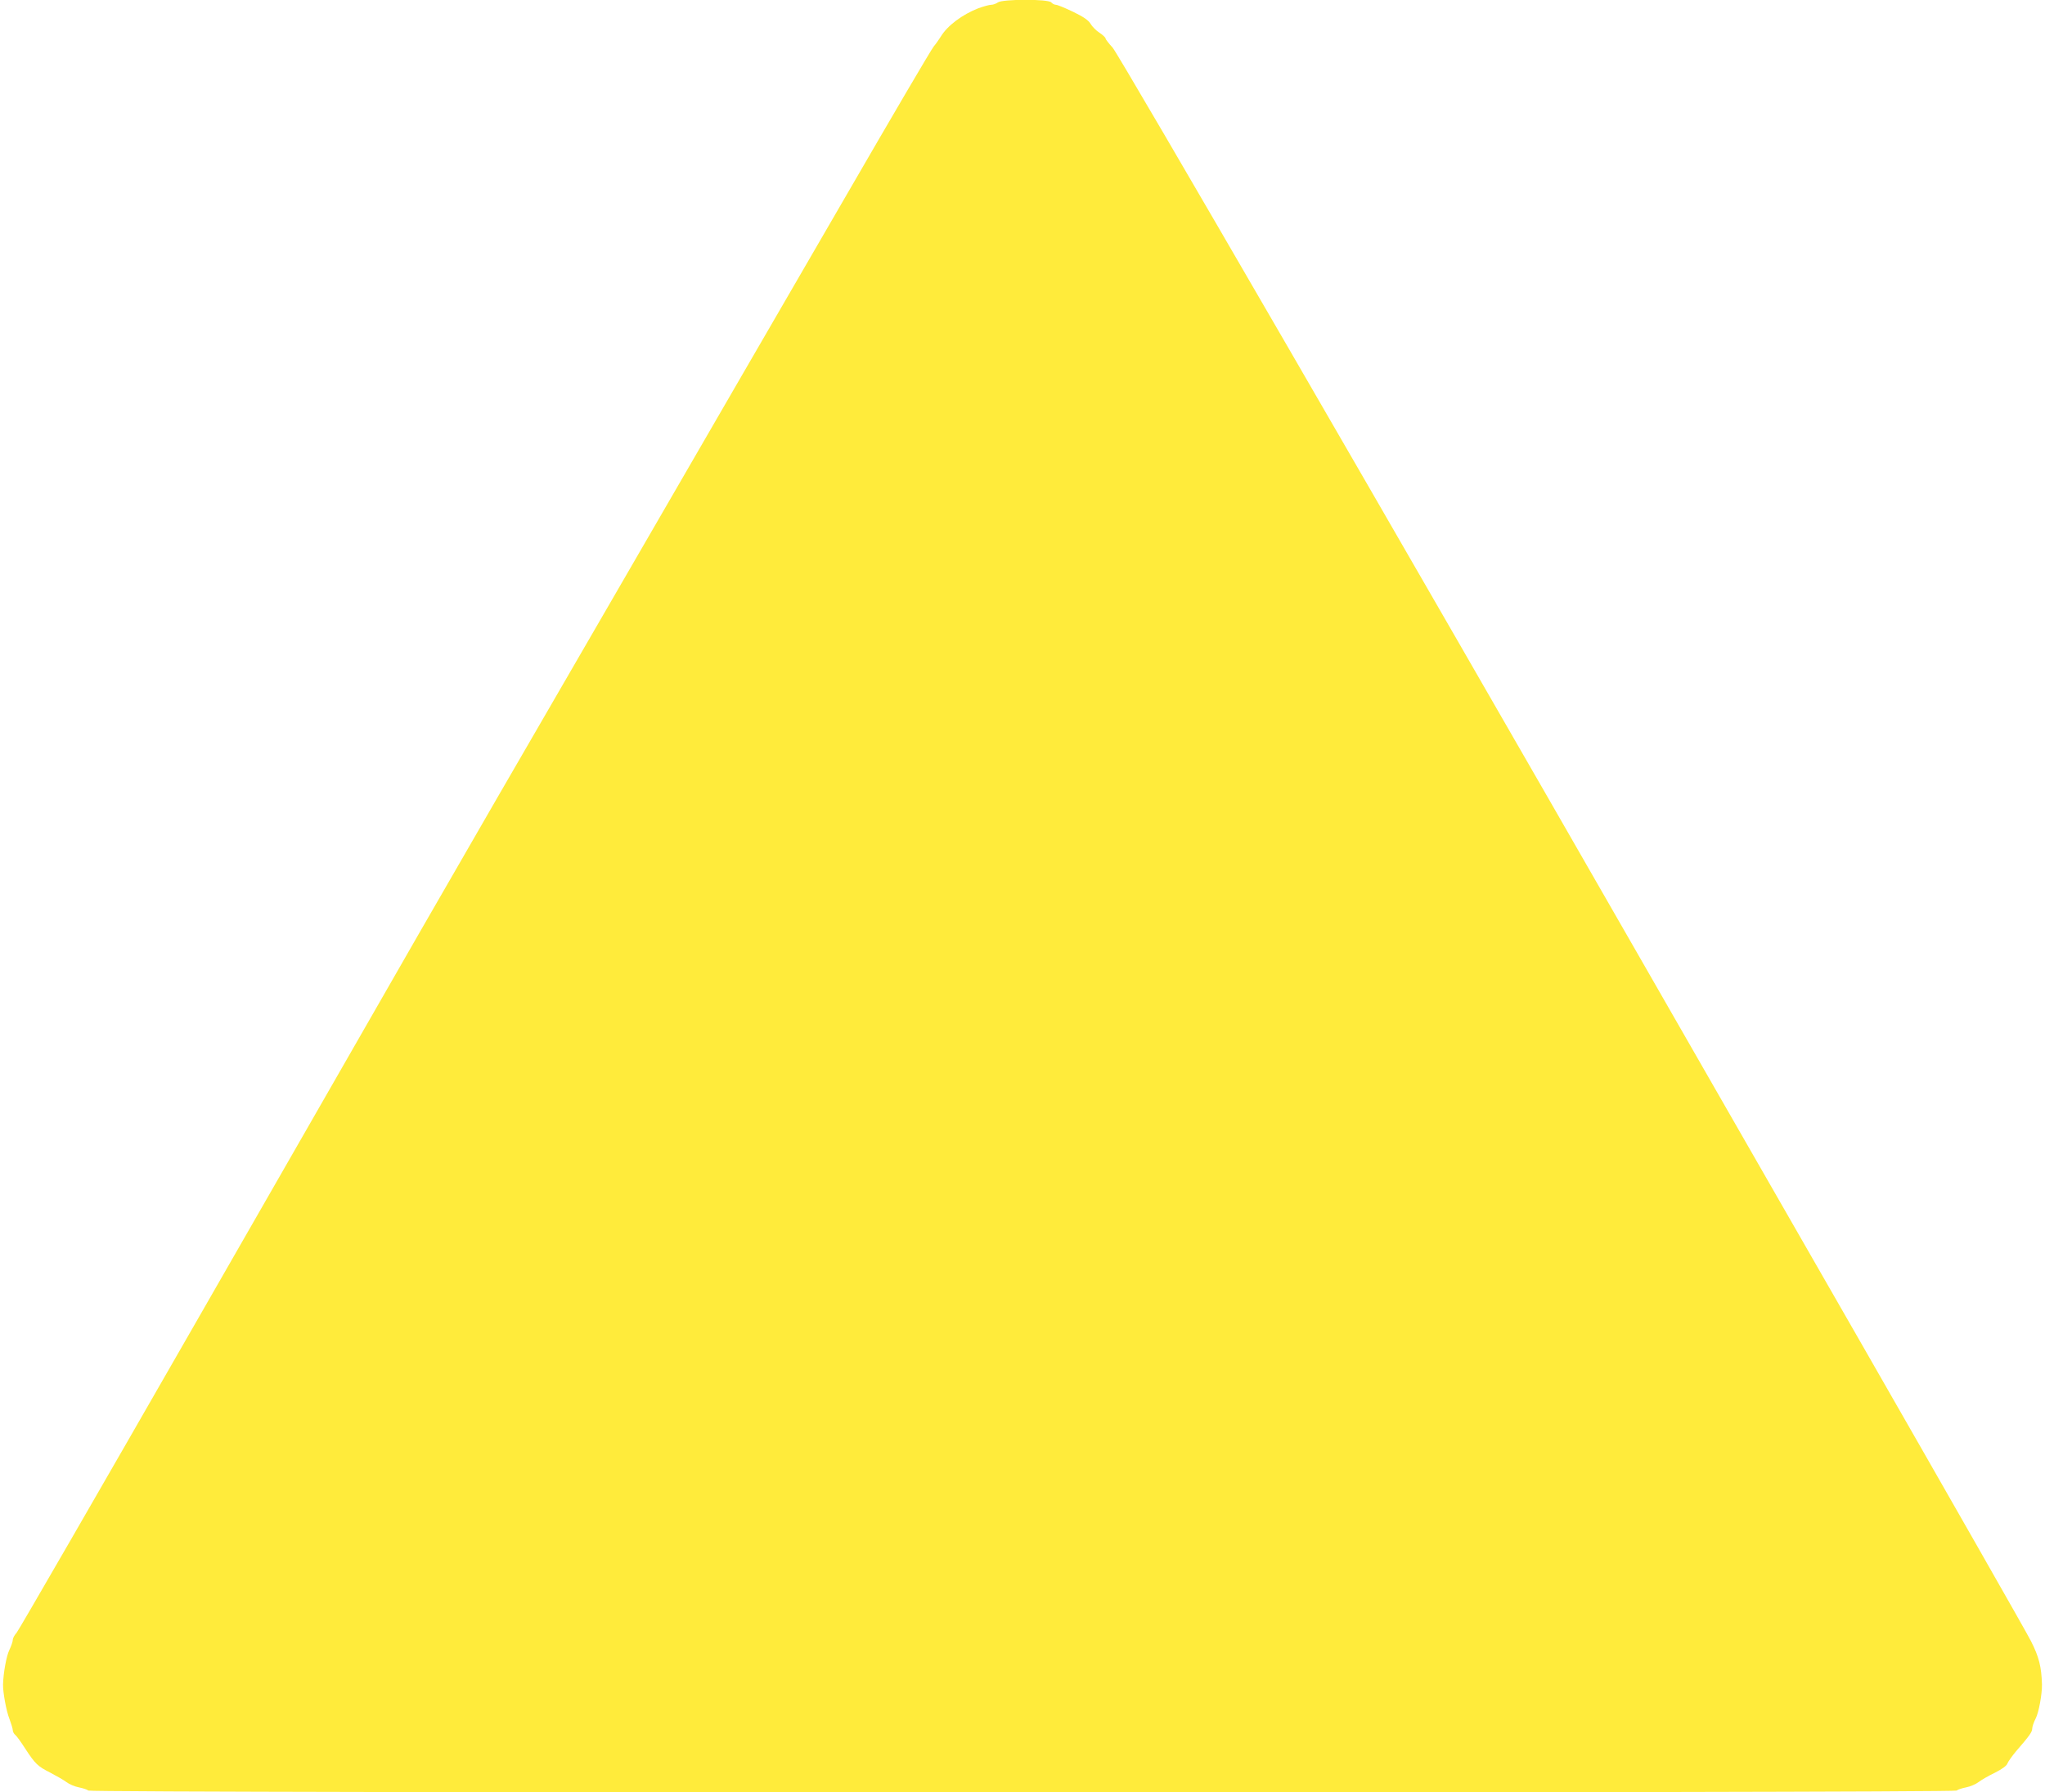 <?xml version="1.0" standalone="no"?>
<!DOCTYPE svg PUBLIC "-//W3C//DTD SVG 20010904//EN"
 "http://www.w3.org/TR/2001/REC-SVG-20010904/DTD/svg10.dtd">
<svg version="1.0" xmlns="http://www.w3.org/2000/svg"
 width="1280pt" height="1122pt" viewBox="0 0 1280 1122"
 preserveAspectRatio="xMidYMid meet">
<g transform="translate(0,1122) scale(0.1,-0.1)"
fill="#ffeb3b" stroke="none">
<path d="M6246 11205 c-11 -8 -30 -15 -42 -15 -12 0 -48 -10 -81 -22 -100 -39
-194 -109 -235 -178 -12 -19 -31 -46 -43 -60 -13 -14 -261 -437 -552 -940
-292 -503 -941 -1623 -1442 -2489 -502 -865 -1051 -1815 -1220 -2110 -169
-295 -802 -1398 -1406 -2451 -604 -1053 -1108 -1926 -1121 -1941 -13 -14 -24
-34 -24 -45 0 -10 -10 -39 -22 -64 -18 -38 -37 -141 -39 -215 -1 -48 20 -165
40 -215 11 -30 21 -62 21 -71 0 -9 7 -23 16 -30 9 -7 36 -45 61 -84 64 -98 79
-112 158 -152 38 -20 84 -46 101 -59 17 -13 52 -28 78 -33 26 -5 53 -14 59
-20 16 -16 11678 -16 11694 0 6 6 33 15 59 20 26 5 61 20 78 33 17 13 63 40
103 59 45 23 74 44 78 58 4 11 28 45 53 75 85 98 102 122 102 143 0 12 10 41
22 64 19 37 40 151 39 212 -3 111 -19 174 -69 272 -28 56 -507 895 -1063 1865
-556 969 -1187 2069 -1402 2443 -1493 2603 -3244 5625 -3283 5667 -24 26 -44
52 -44 57 0 6 -17 22 -38 36 -21 13 -46 39 -56 56 -13 22 -43 43 -109 75 -50
24 -98 44 -108 44 -9 0 -22 7 -29 15 -18 22 -306 21 -334 0z"/>
</g>
</svg>
